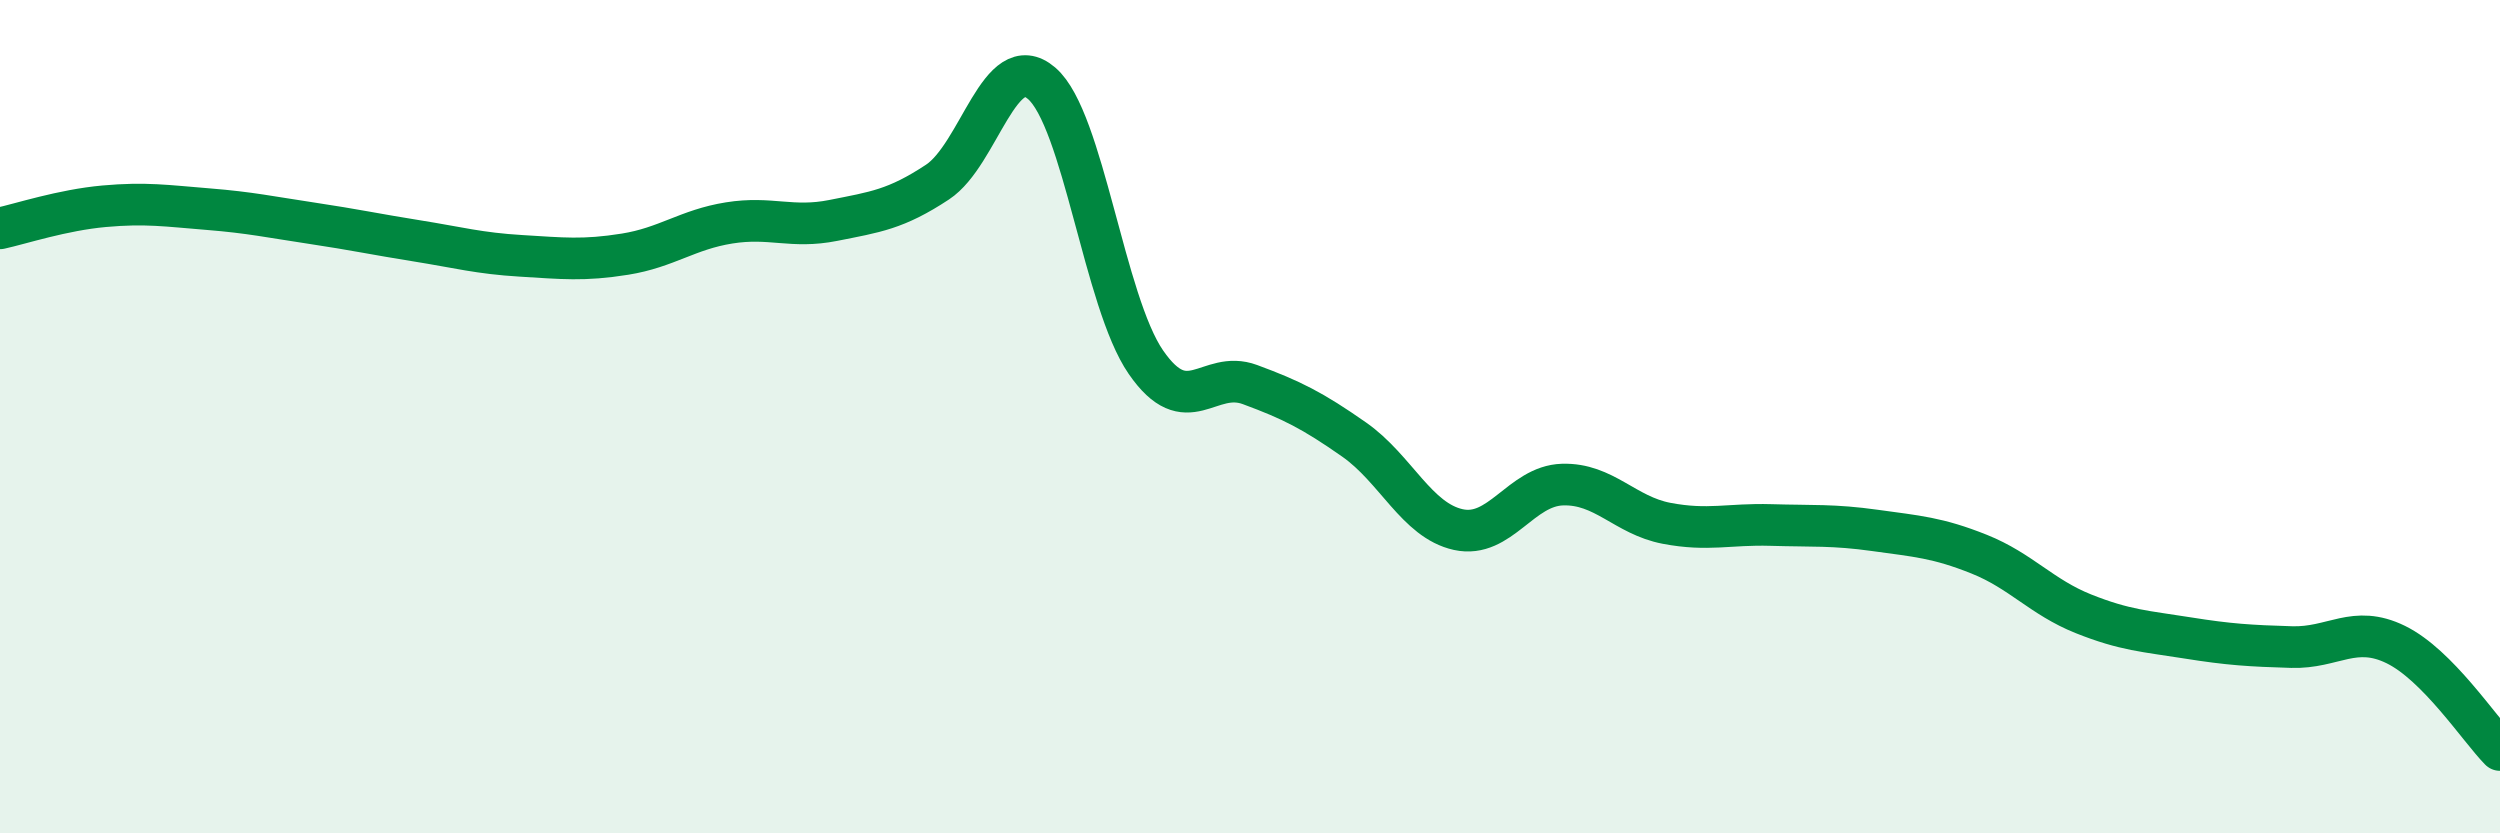 
    <svg width="60" height="20" viewBox="0 0 60 20" xmlns="http://www.w3.org/2000/svg">
      <path
        d="M 0,5.48 C 0.5,5.37 1.5,5.04 2.5,4.95 C 3.5,4.86 4,4.94 5,5.02 C 6,5.1 6.5,5.21 7.5,5.36 C 8.5,5.51 9,5.62 10,5.78 C 11,5.94 11.5,6.08 12.5,6.14 C 13.5,6.2 14,6.26 15,6.1 C 16,5.94 16.5,5.51 17.5,5.35 C 18.5,5.19 19,5.49 20,5.29 C 21,5.09 21.5,5.03 22.5,4.37 C 23.5,3.71 24,1.14 25,2 C 26,2.86 26.5,7.24 27.5,8.69 C 28.5,10.14 29,8.86 30,9.23 C 31,9.6 31.5,9.85 32.5,10.55 C 33.5,11.25 34,12.49 35,12.71 C 36,12.93 36.5,11.66 37.5,11.63 C 38.5,11.6 39,12.37 40,12.56 C 41,12.75 41.5,12.57 42.5,12.6 C 43.5,12.63 44,12.59 45,12.73 C 46,12.87 46.5,12.9 47.5,13.3 C 48.5,13.7 49,14.33 50,14.73 C 51,15.13 51.5,15.15 52.5,15.31 C 53.5,15.47 54,15.5 55,15.53 C 56,15.56 56.5,14.98 57.5,15.47 C 58.5,15.96 59.5,17.49 60,18L60 20L0 20Z"
        fill="#008740"
        opacity="0.1"
        stroke-linecap="round"
        stroke-linejoin="round"
      />
      <path
        d="M 0,5.48 C 0.5,5.37 1.5,5.04 2.5,4.95 C 3.5,4.86 4,4.94 5,5.02 C 6,5.1 6.5,5.21 7.5,5.36 C 8.5,5.51 9,5.62 10,5.78 C 11,5.94 11.5,6.08 12.5,6.14 C 13.5,6.2 14,6.26 15,6.1 C 16,5.94 16.5,5.51 17.5,5.35 C 18.5,5.19 19,5.49 20,5.29 C 21,5.09 21.5,5.03 22.5,4.37 C 23.5,3.71 24,1.14 25,2 C 26,2.86 26.5,7.24 27.5,8.69 C 28.5,10.14 29,8.86 30,9.23 C 31,9.6 31.5,9.85 32.5,10.55 C 33.5,11.25 34,12.49 35,12.71 C 36,12.93 36.5,11.66 37.5,11.63 C 38.5,11.6 39,12.37 40,12.56 C 41,12.75 41.5,12.57 42.5,12.6 C 43.5,12.63 44,12.59 45,12.73 C 46,12.87 46.5,12.9 47.5,13.3 C 48.5,13.7 49,14.33 50,14.73 C 51,15.13 51.5,15.15 52.5,15.31 C 53.5,15.47 54,15.5 55,15.53 C 56,15.56 56.5,14.98 57.5,15.47 C 58.5,15.96 59.5,17.49 60,18"
        stroke="#008740"
        stroke-width="1"
        fill="none"
        stroke-linecap="round"
        stroke-linejoin="round"
      />
    </svg>
  